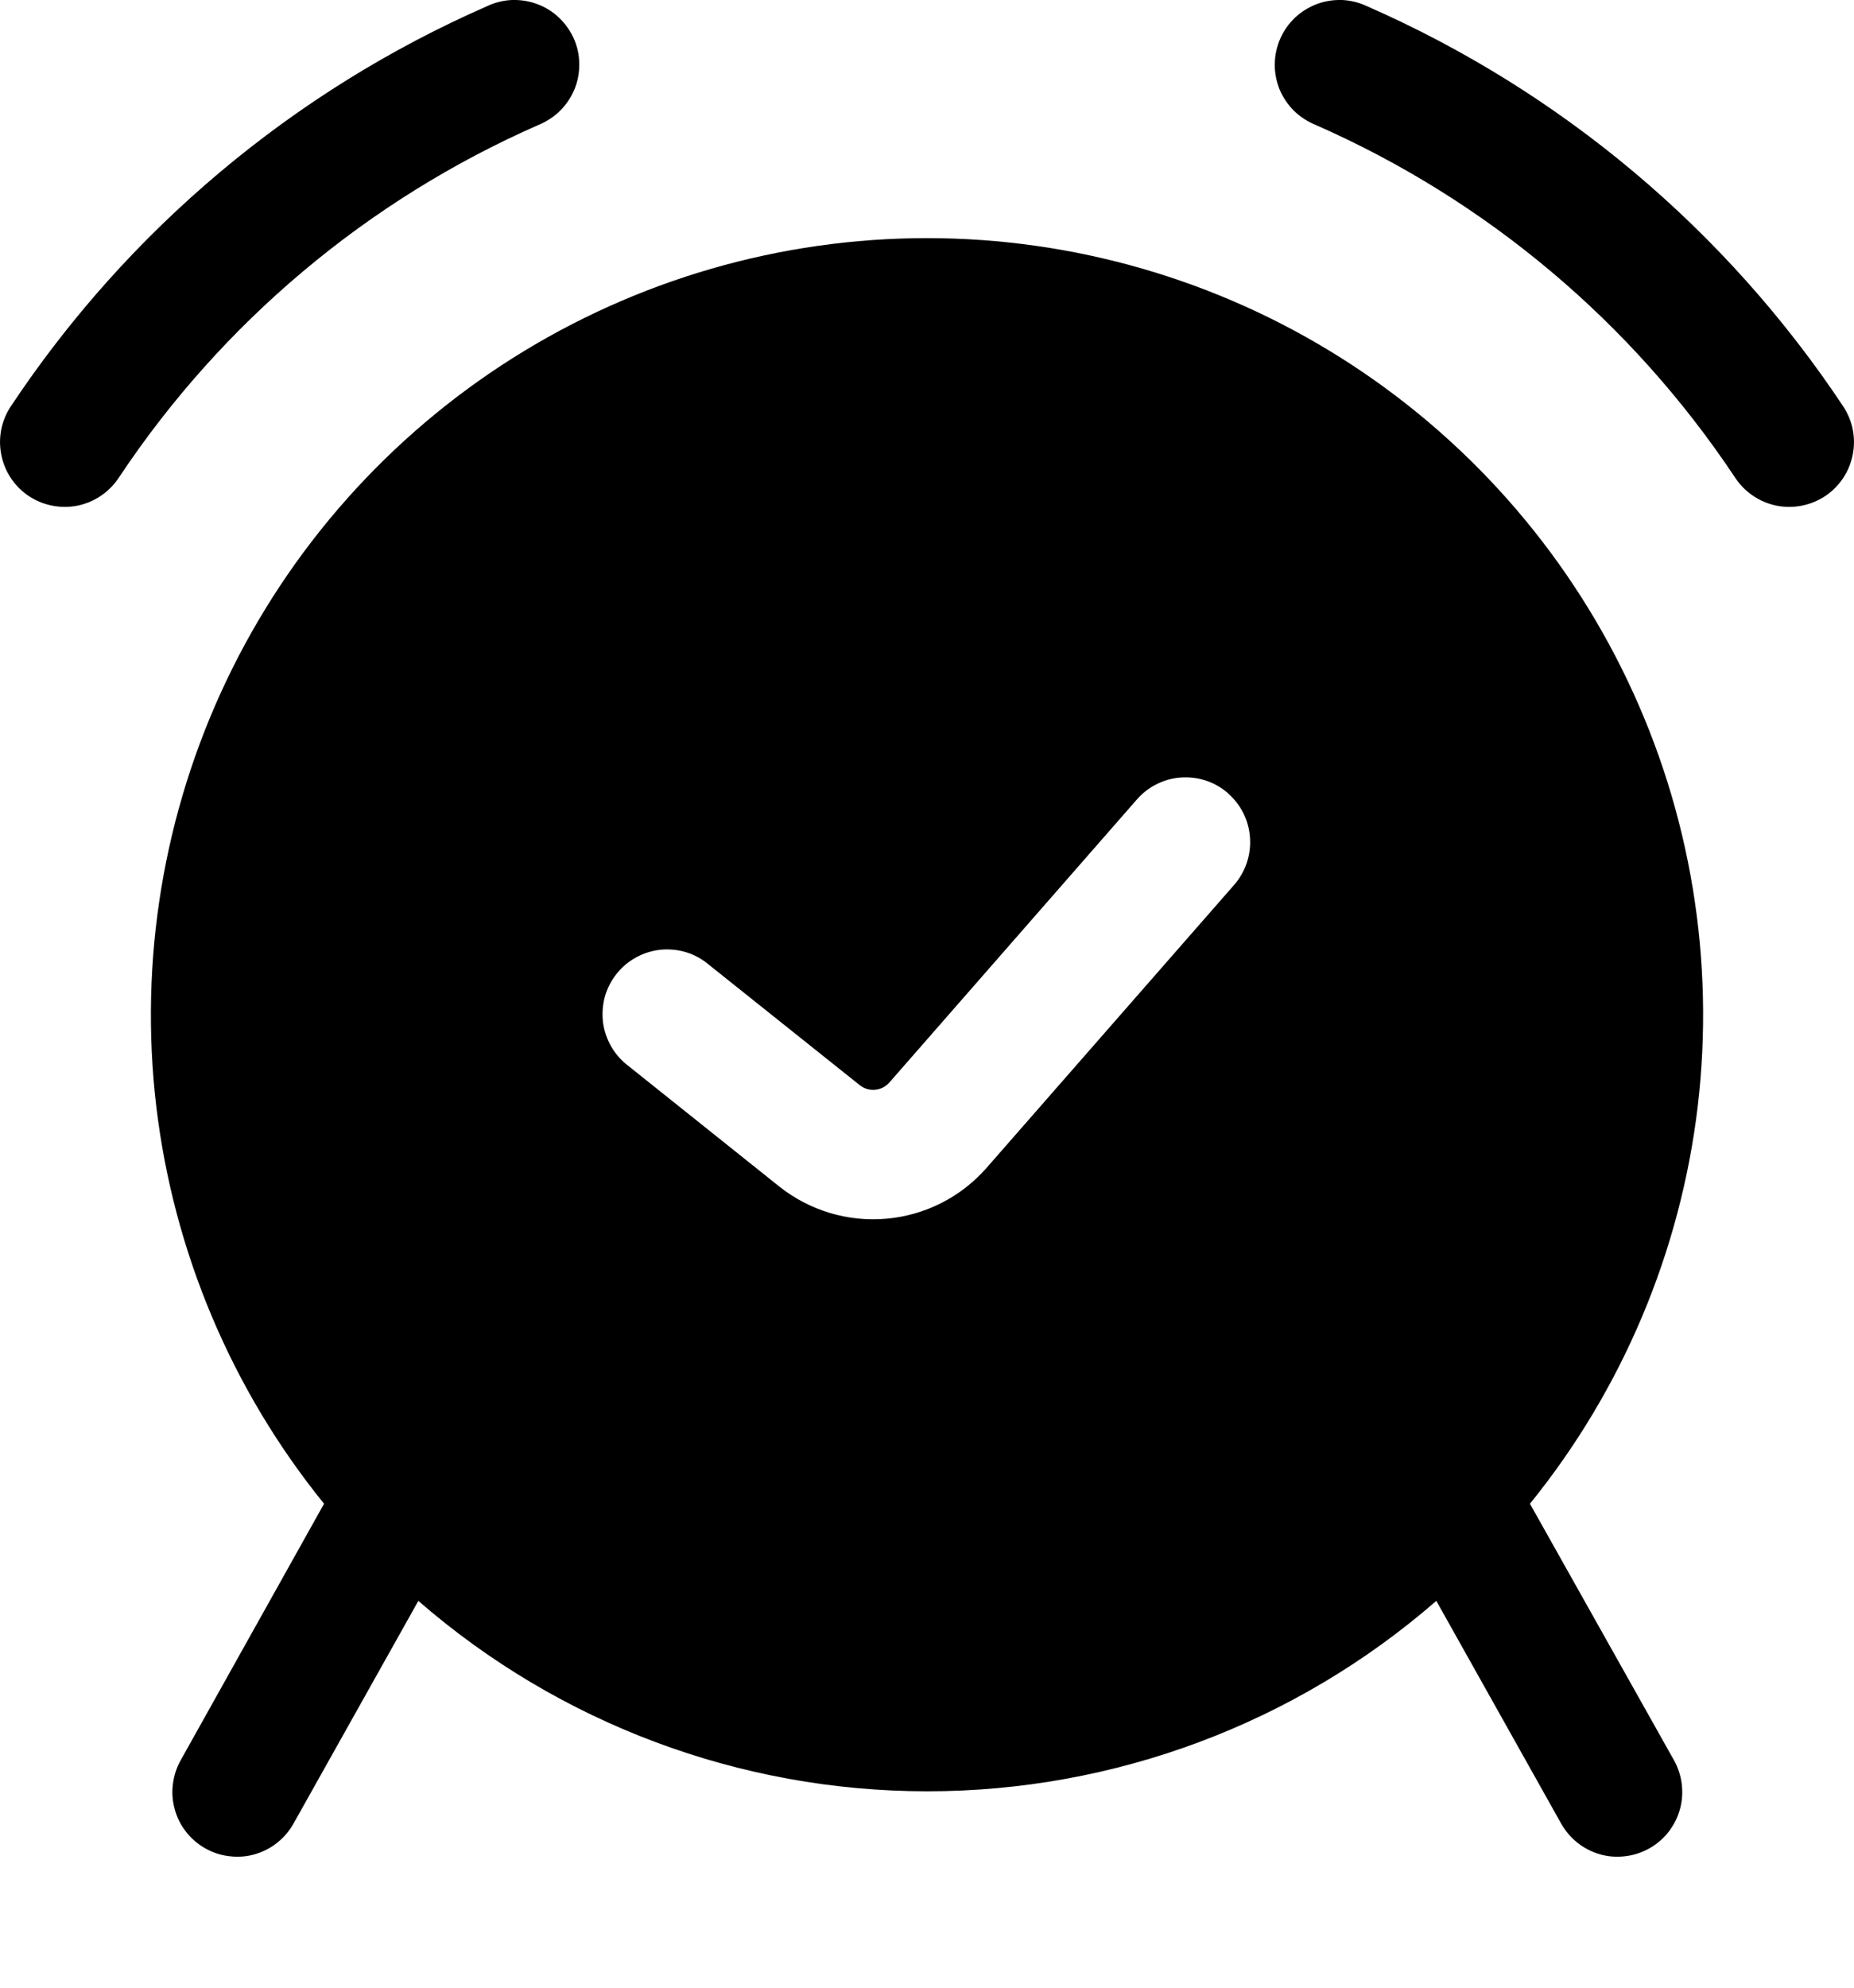 <svg width="14" height="15" viewBox="0 0 14 15" fill="none" xmlns="http://www.w3.org/2000/svg">
<path fill-rule="evenodd" clip-rule="evenodd" d="M4.068 0.942C4.128 0.917 4.184 0.881 4.23 0.835C4.276 0.789 4.313 0.734 4.338 0.674C4.363 0.613 4.375 0.548 4.374 0.483C4.374 0.417 4.36 0.353 4.334 0.293C4.307 0.233 4.269 0.179 4.222 0.134C4.175 0.089 4.119 0.054 4.057 0.031C3.996 0.008 3.931 -0.002 3.865 0C3.8 0.003 3.736 0.019 3.677 0.047C2.214 0.688 0.966 1.736 0.082 3.066C0.01 3.174 -0.016 3.306 0.01 3.433C0.035 3.56 0.11 3.672 0.218 3.744C0.326 3.815 0.458 3.841 0.585 3.816C0.712 3.79 0.823 3.715 0.895 3.608C1.675 2.433 2.777 1.508 4.068 0.942ZM10.323 0.047C10.264 0.019 10.2 0.003 10.135 0C10.069 -0.002 10.004 0.008 9.943 0.031C9.882 0.054 9.826 0.089 9.778 0.134C9.731 0.179 9.693 0.233 9.667 0.293C9.641 0.353 9.627 0.417 9.626 0.483C9.625 0.548 9.638 0.613 9.662 0.674C9.687 0.734 9.724 0.789 9.77 0.835C9.817 0.881 9.872 0.917 9.933 0.942C11.223 1.508 12.324 2.433 13.104 3.607C13.176 3.715 13.288 3.79 13.415 3.816C13.542 3.841 13.674 3.815 13.782 3.744C13.89 3.672 13.965 3.56 13.99 3.433C14.016 3.306 13.99 3.174 13.918 3.066C13.034 1.736 11.786 0.688 10.323 0.047ZM11.553 11.348C12.25 10.488 12.689 9.448 12.82 8.349C12.95 7.249 12.767 6.135 12.29 5.136C11.814 4.137 11.064 3.293 10.128 2.702C9.192 2.111 8.107 1.797 7 1.797C5.893 1.797 4.809 2.111 3.872 2.702C2.936 3.293 2.186 4.137 1.71 5.136C1.234 6.135 1.05 7.249 1.18 8.349C1.311 9.448 1.75 10.488 2.447 11.348L1.367 13.279C1.335 13.335 1.314 13.397 1.306 13.461C1.297 13.525 1.302 13.59 1.319 13.652C1.336 13.715 1.365 13.773 1.405 13.824C1.445 13.875 1.495 13.918 1.551 13.949C1.607 13.981 1.669 14.001 1.734 14.008C1.798 14.016 1.863 14.011 1.925 13.993C1.987 13.975 2.045 13.945 2.096 13.904C2.146 13.864 2.188 13.813 2.219 13.757L3.159 12.081C4.225 13.008 5.59 13.518 7.002 13.518C8.415 13.518 9.78 13.008 10.846 12.081L11.786 13.757C11.817 13.813 11.859 13.864 11.909 13.904C11.96 13.945 12.018 13.975 12.08 13.993C12.142 14.011 12.207 14.016 12.271 14.008C12.335 14.001 12.397 13.981 12.454 13.949C12.51 13.918 12.56 13.875 12.6 13.824C12.639 13.773 12.669 13.715 12.686 13.652C12.703 13.59 12.707 13.525 12.699 13.461C12.691 13.397 12.67 13.335 12.638 13.279L11.553 11.348ZM9.274 5.988C9.371 6.073 9.431 6.193 9.439 6.323C9.448 6.452 9.405 6.579 9.32 6.677L7.451 8.812C7.258 9.033 6.987 9.171 6.694 9.197C6.402 9.223 6.111 9.135 5.882 8.952L4.74 8.04C4.689 8.001 4.646 7.951 4.614 7.895C4.582 7.838 4.561 7.776 4.553 7.712C4.546 7.647 4.551 7.582 4.568 7.519C4.586 7.457 4.616 7.399 4.657 7.348C4.697 7.297 4.748 7.255 4.805 7.224C4.862 7.193 4.924 7.174 4.989 7.167C5.053 7.161 5.119 7.167 5.181 7.186C5.243 7.205 5.3 7.236 5.35 7.278L6.492 8.189C6.525 8.215 6.566 8.228 6.608 8.224C6.65 8.22 6.688 8.201 6.716 8.169L8.585 6.033C8.627 5.985 8.678 5.945 8.736 5.917C8.794 5.888 8.856 5.871 8.92 5.867C8.985 5.863 9.049 5.871 9.11 5.892C9.171 5.913 9.227 5.945 9.275 5.988H9.274Z" fill="black"/>
</svg>
